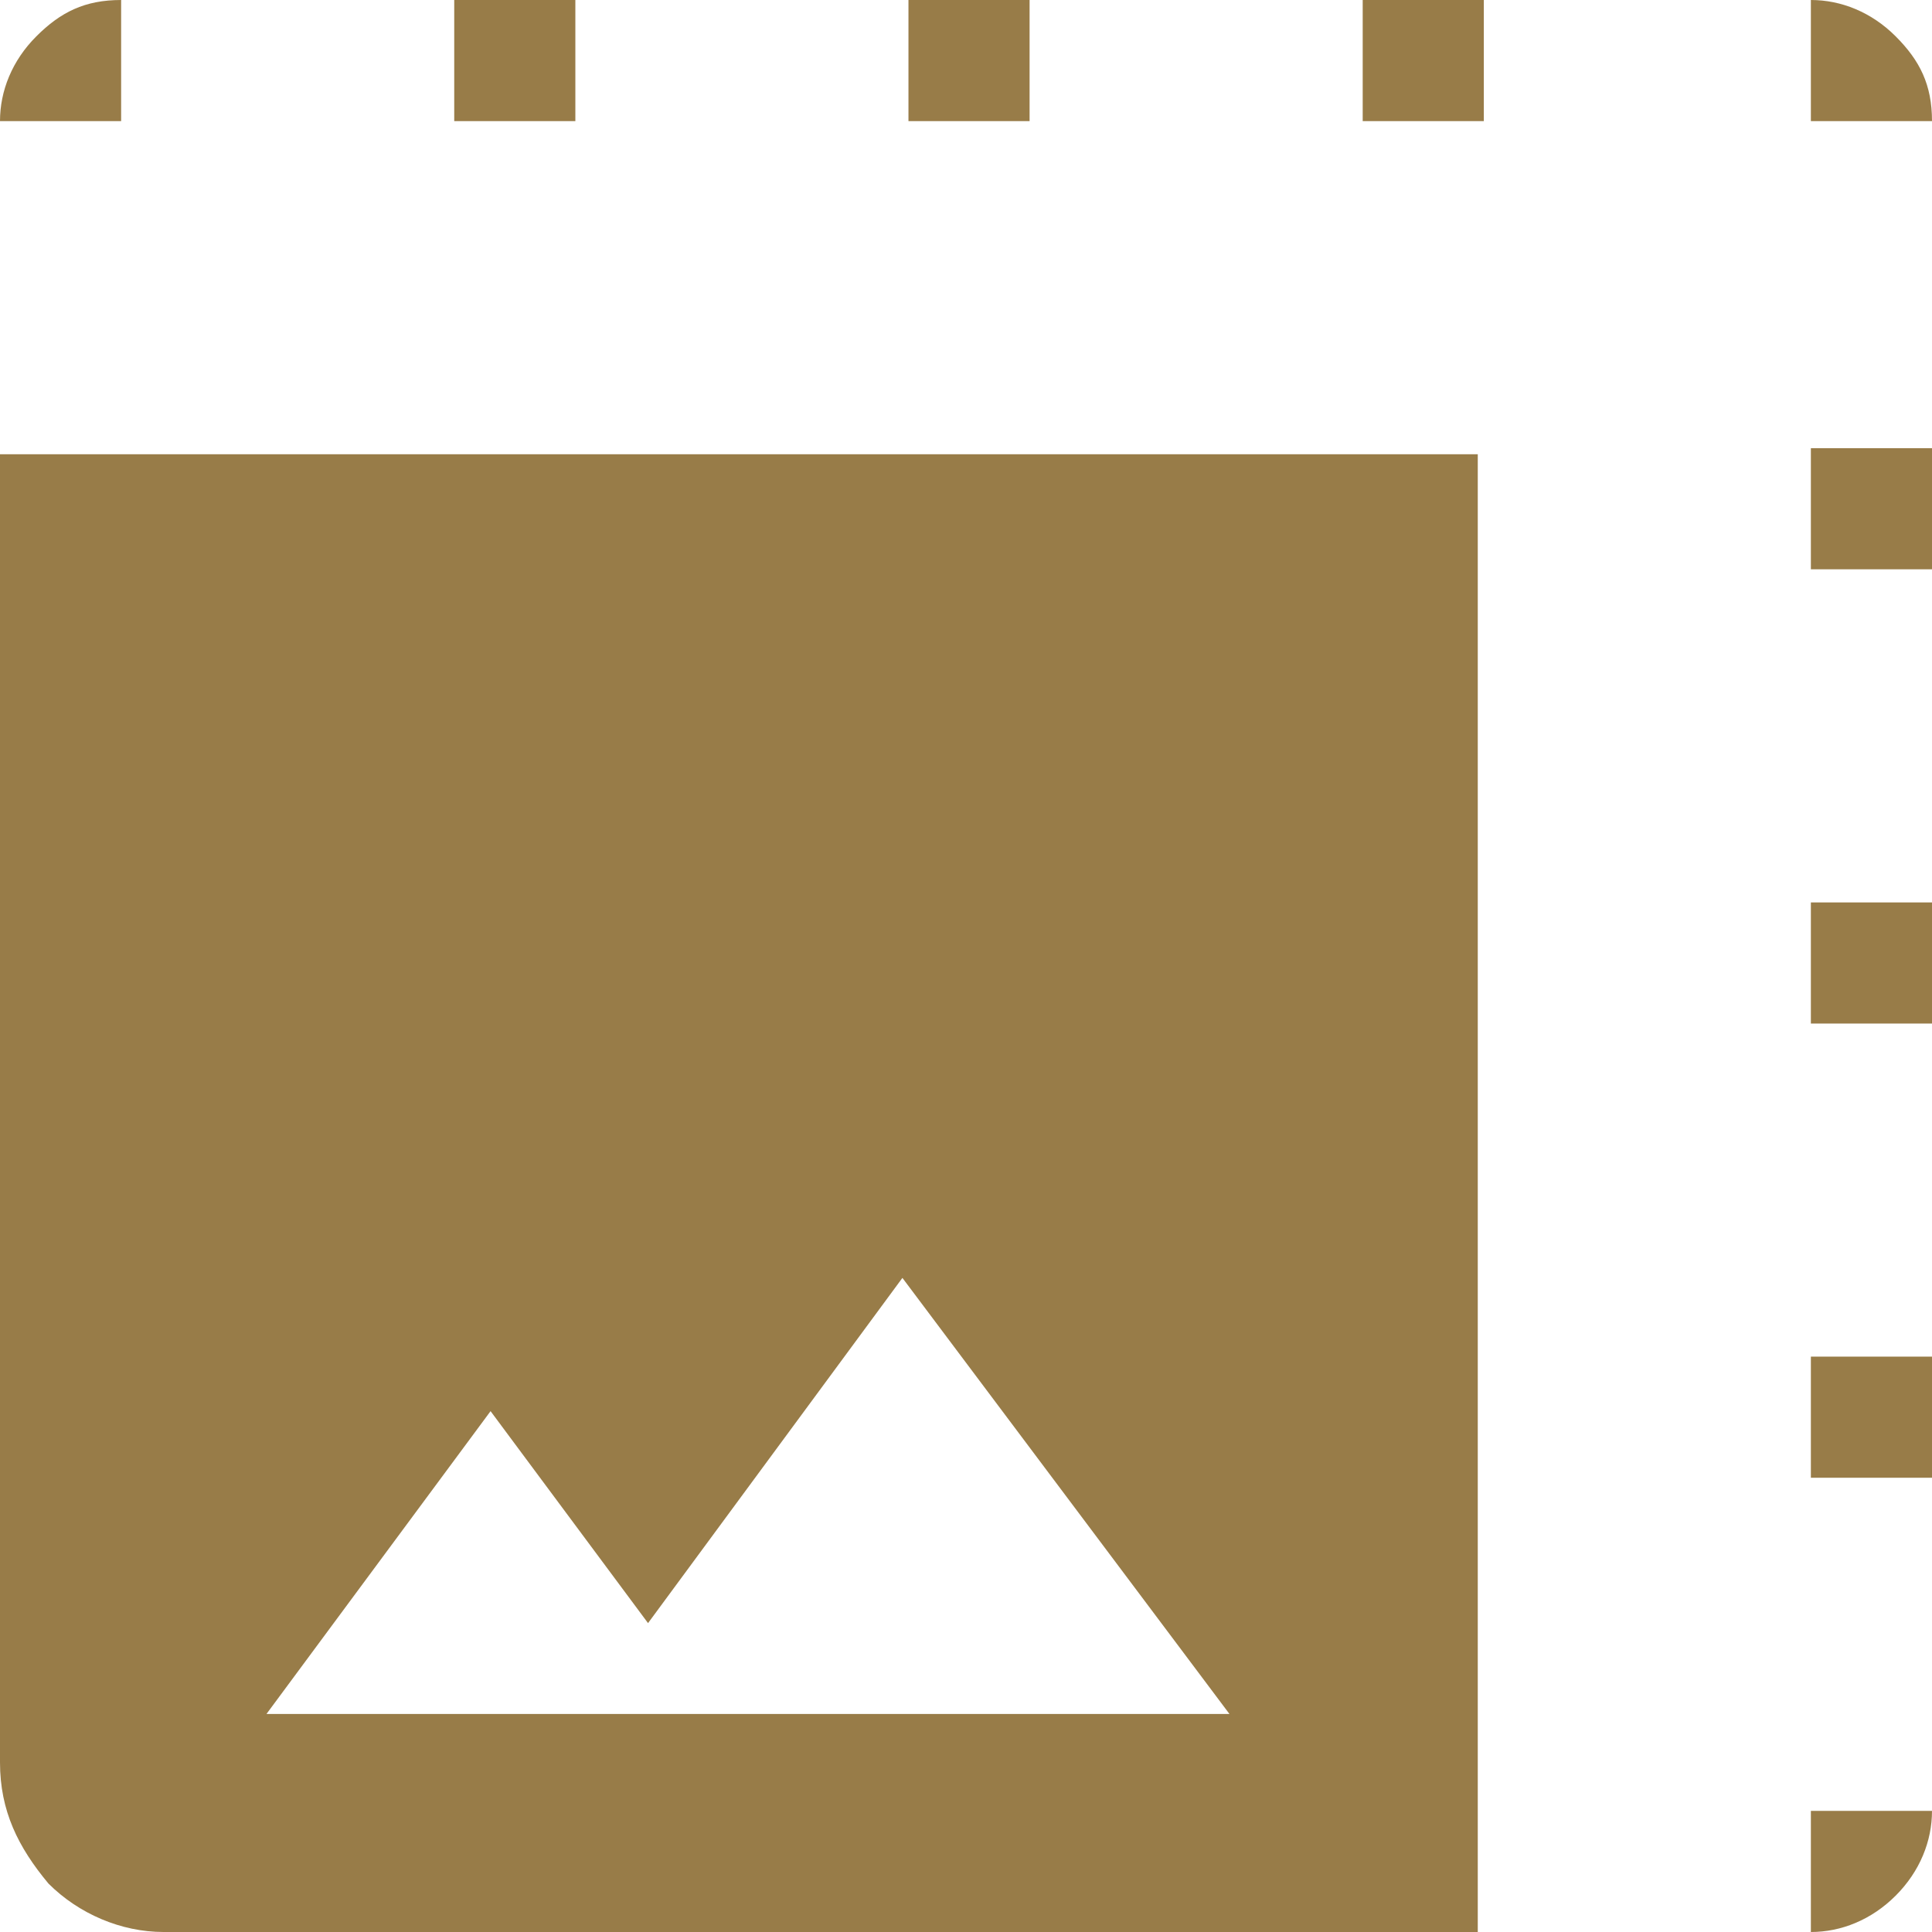 <?xml version="1.0" encoding="utf-8"?>
<!-- Generator: Adobe Illustrator 23.1.0, SVG Export Plug-In . SVG Version: 6.00 Build 0)  -->
<svg version="1.1" id="レイヤー_1" xmlns="http://www.w3.org/2000/svg" xmlns:xlink="http://www.w3.org/1999/xlink" x="0px"
	 y="0px" viewBox="0 0 31.9 31.9" style="enable-background:new 0 0 31.9 31.9;" xml:space="preserve">
<path d="M2.7,31.9c-0.7,0-1.4-0.3-1.9-0.8C0.3,30.5,0,29.9,0,29.1V7.5h24.4v24.4C24.4,31.9,2.7,31.9,2.7,31.9z M4.4,28.3h15.9
	l-5.4-7.2l-4.2,5.7l-2.6-3.5L4.4,28.3z M2,2H0c0-0.5,0.2-1,0.6-1.4C1,0.2,1.4,0,2,0V2z M7.5,2V0h2v2H7.5z M15,2V0h2v2H15z M22.5,2V0
	h2v2H22.5z M29.9,2V0c0.5,0,1,0.2,1.4,0.6C31.7,1,31.9,1.4,31.9,2H29.9z M29.9,29.9h2c0,0.5-0.2,1-0.6,1.4c-0.4,0.4-0.9,0.6-1.4,0.6
	V29.9z M29.9,24.4v-2h2v2C31.9,24.4,29.9,24.4,29.9,24.4z M29.9,16.9v-2h2v2H29.9z M29.9,9.4v-2h2v2H29.9z" fill="#987c48"/>
</svg>
